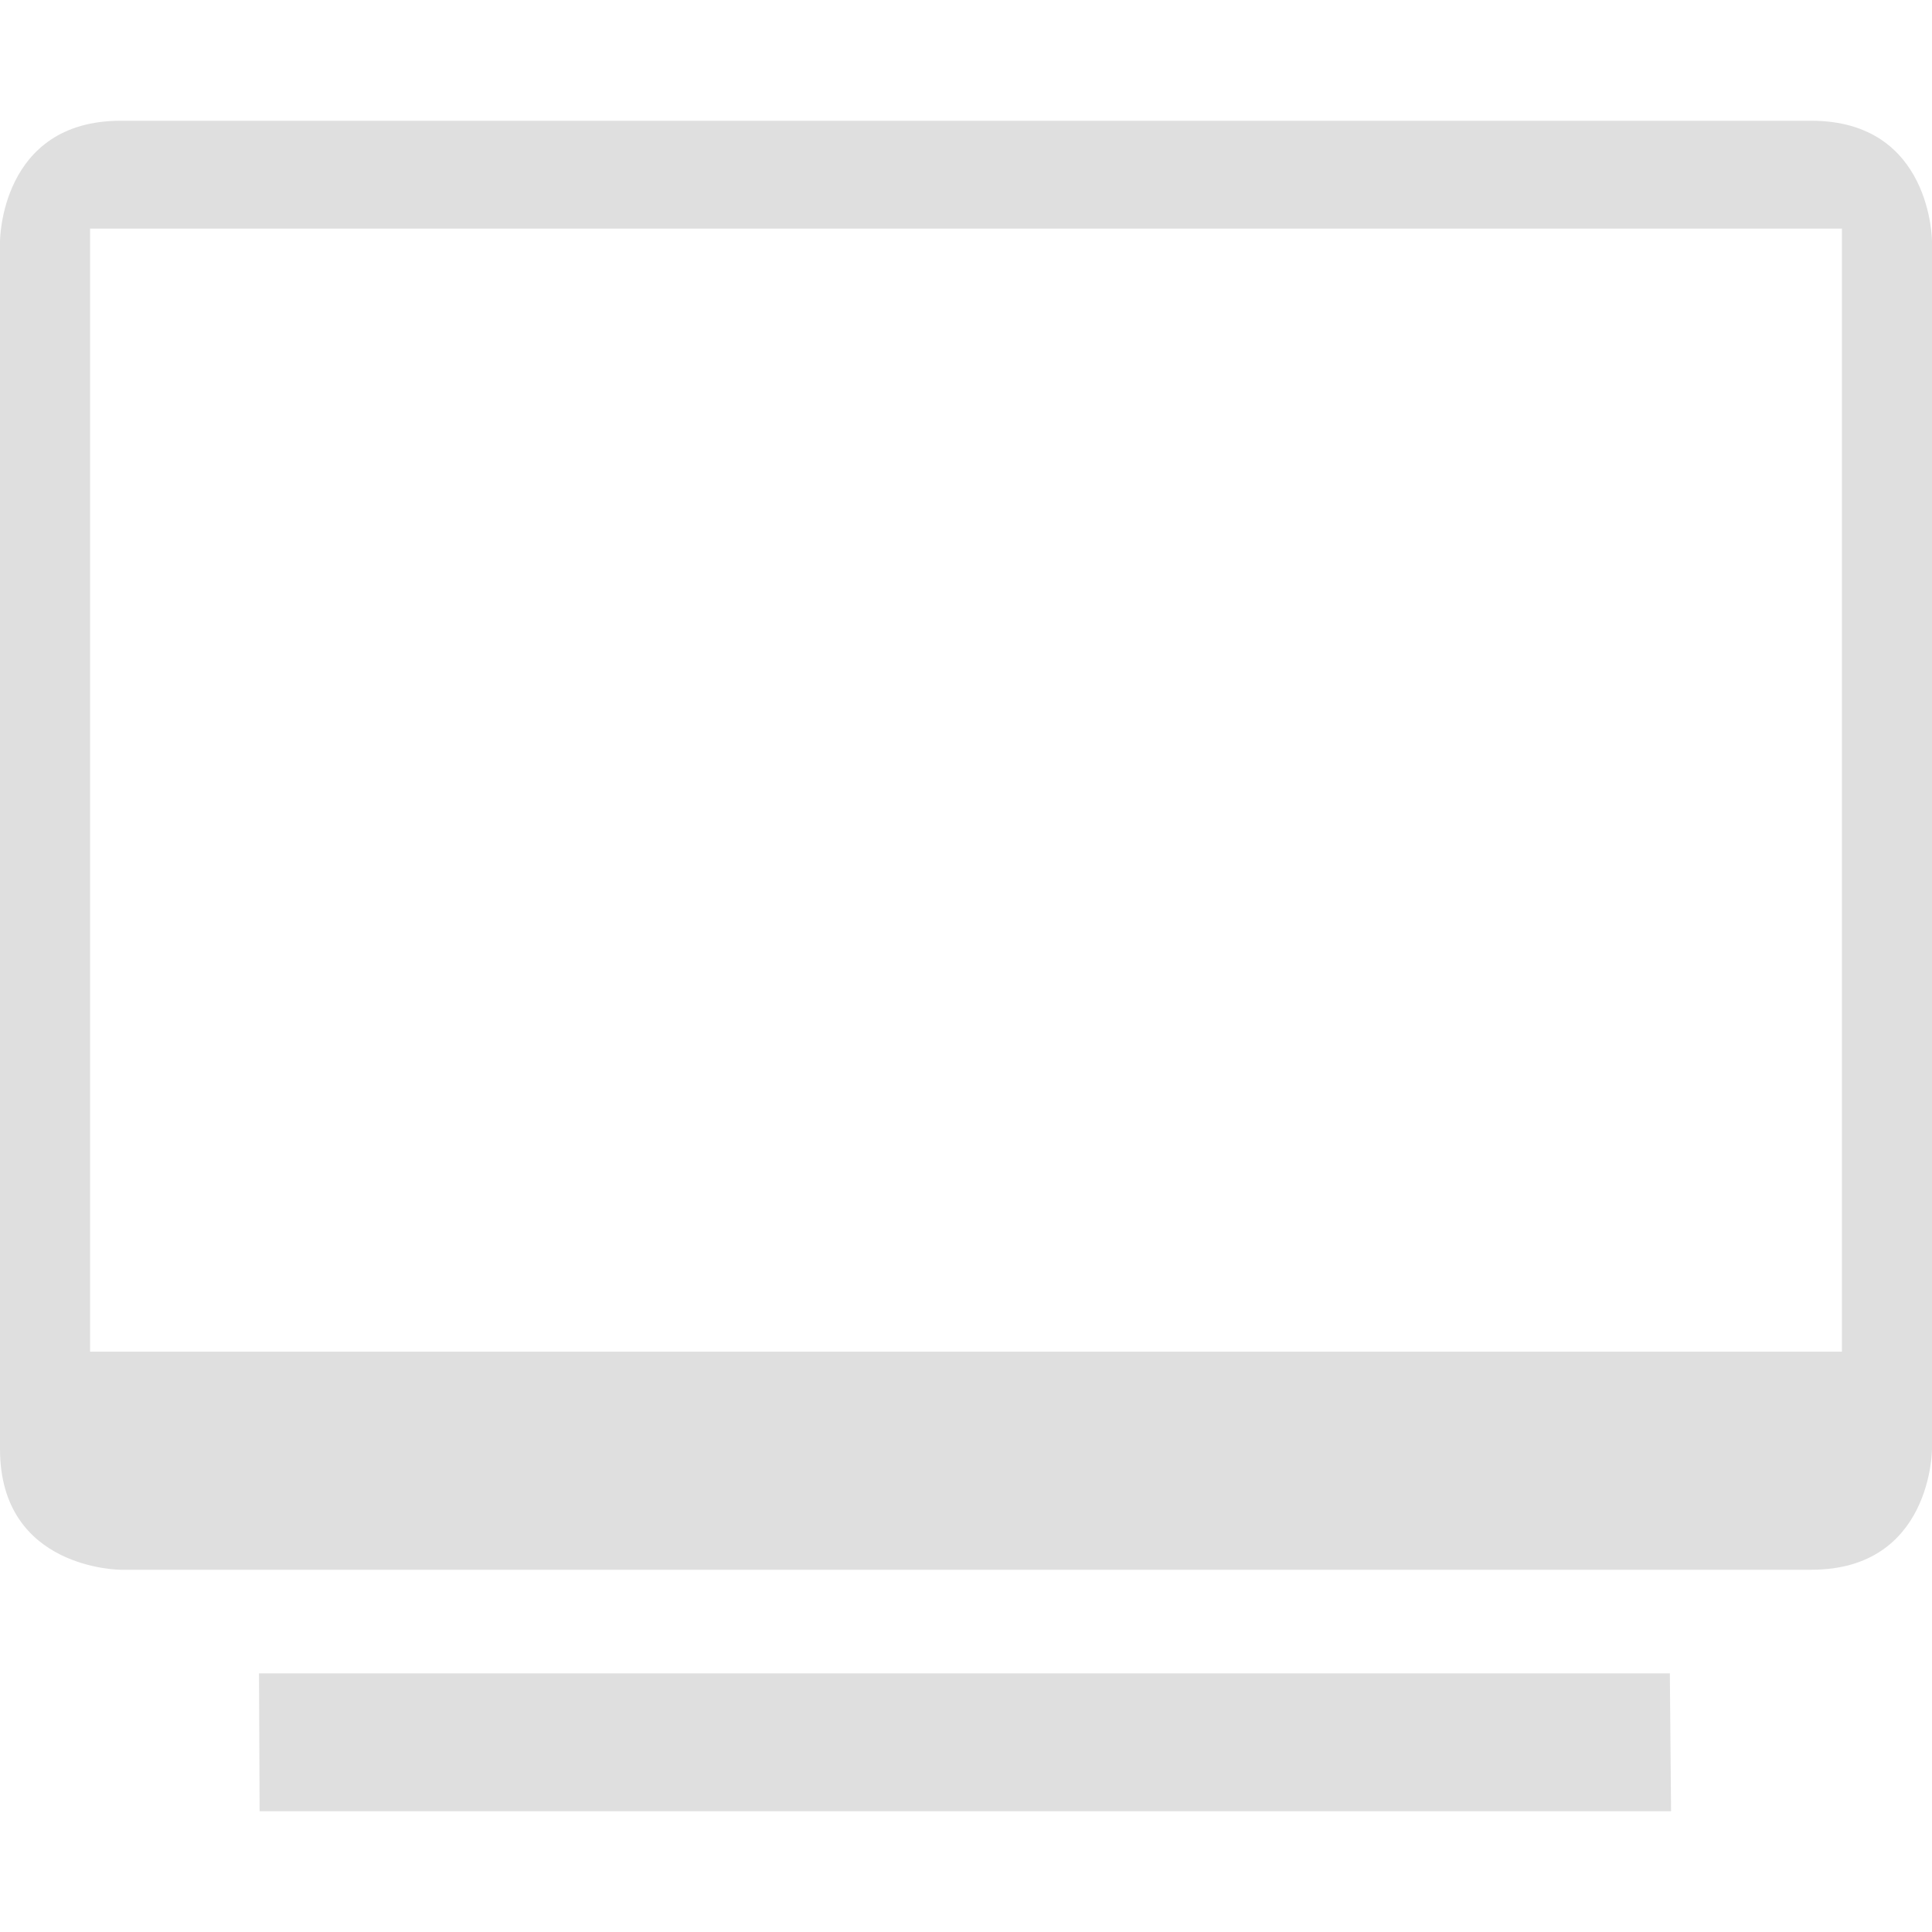 <svg style="clip-rule:evenodd;fill-rule:evenodd;stroke-linejoin:round;stroke-miterlimit:2" viewBox="0 0 16 16" xmlns="http://www.w3.org/2000/svg">
 <path d="m15 1c1 0 1 1 1 1v10s0 1-1 1h-14s-1 0-1-1v-10s0-1 1-1h14zm0.254 0.893h-14.508v9.301h14.508v-9.301zm-1.425 11.965 0.01 1.142h-11.689l-5e-3 -1.142h11.684z" fill="#dfdfdf"/>
</svg>
